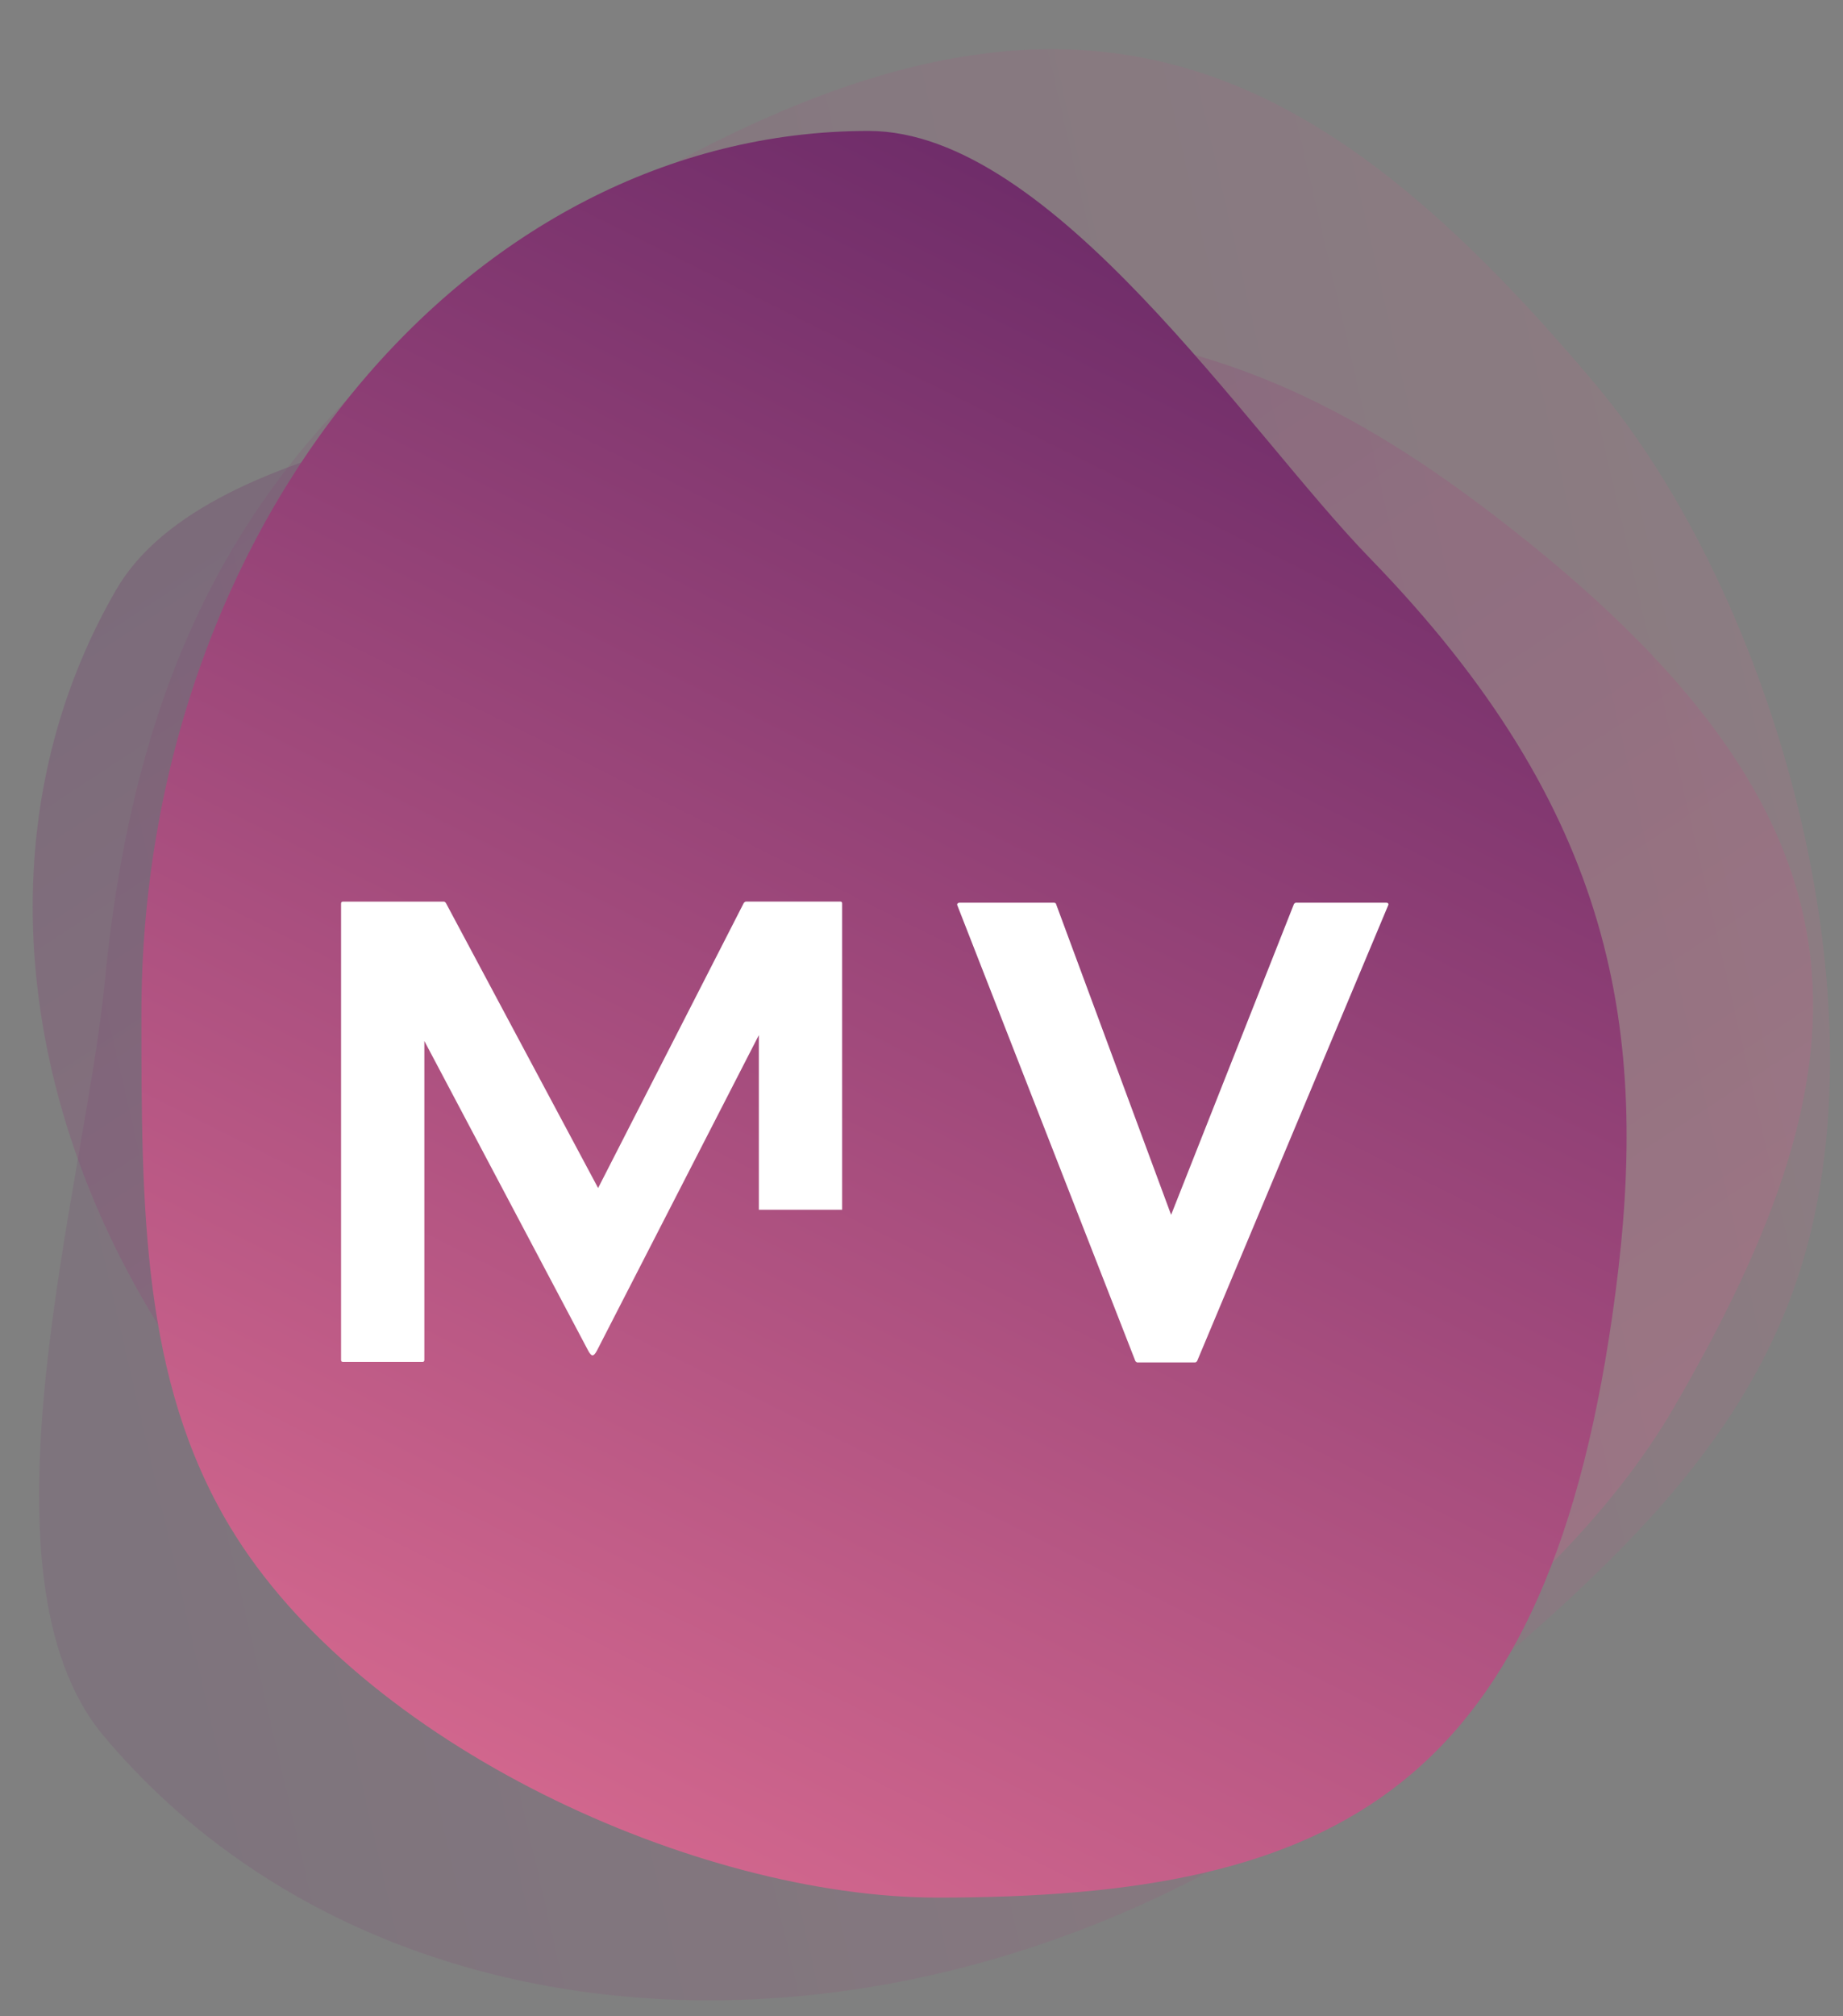 <svg xmlns="http://www.w3.org/2000/svg" width="32" height="35"><rect width="100%" height="100%" fill="#808080" stroke="none"/><defs><linearGradient id="a" x1="75.556%" x2="28.581%" y1="-9.156%" y2="100%"><stop offset="0%" stop-color="#5D2263"/><stop offset="100%" stop-color="#D6698F"/></linearGradient><linearGradient id="b" x1="75.6%" x2="28.544%" y1="-9.156%" y2="100%"><stop offset="0%" stop-color="#5D2263"/><stop offset="100%" stop-color="#D6698F"/></linearGradient><linearGradient id="c" x1="74.973%" x2="29.069%" y1="-9.156%" y2="100%"><stop offset="0%" stop-color="#5D2263"/><stop offset="100%" stop-color="#D6698F"/></linearGradient></defs><g fill="none" fill-rule="evenodd"><path fill="url(#a)" d="M24.334 36.877c6.981.009 10.706-1.838 11.834-10.432.591-4.504-.01-8.326-4.31-12.7-2.16-2.196-5.56-7.384-8.769-7.389-6.981-.008-12.703 6.809-12.692 15.244.004 3.37.018 6.315 1.552 8.843 2.305 3.798 8.193 6.429 12.385 6.434z" opacity=".249" transform="rotate(-60 15.914 26.545)"/><path fill="url(#b)" d="M24.052 40.16c7.997-.011 12.27-2.136 13.588-11.974.69-5.157.013-9.528-4.898-14.52-2.468-2.508-6.347-8.435-10.022-8.43-7.997.012-14.572 7.831-14.585 17.484-.006 3.858.001 7.227 1.75 10.115 2.63 4.34 9.366 7.332 14.167 7.325z" opacity=".147" transform="rotate(-130 18.068 22.564)"/><path fill="url(#c)" d="M24.28 36.94c6.936 0 10.638-1.86 11.769-10.498.593-4.527 0-8.366-4.266-12.755-2.143-2.205-5.514-7.414-8.701-7.414-6.935 0-12.627 6.857-12.627 15.333 0 3.387.01 6.345 1.53 8.884 2.285 3.813 8.131 6.45 12.295 6.45z" transform="translate(-8 -4)"/><path d="M12.95 15.651c-.012 0-.022.01-.035.022l-2.53 4.95-2.644-4.95c-.01-.012-.023-.022-.033-.022H5.957c-.023 0-.035.01-.035.034v7.922c0 .023.012.035.035.035h1.377c.023 0 .034-.012.034-.035V18.07l2.847 5.38c.057.102.09.102.147 0l2.814-5.482V21h1.446v-5.316c0-.024-.01-.034-.034-.034H12.95zm9.55.019c-.011 0-.022.01-.033.022l-2.133 5.396-1.998-5.396c0-.012-.022-.022-.033-.022h-1.647c-.023 0-.045.022-.034.045l3.092 7.913c.011.012.022.022.033.022h1.005c.011 0 .023-.01.033-.022l3.318-7.913c.012-.023 0-.045-.034-.045H22.5z" fill="#FFF"/></g></svg>